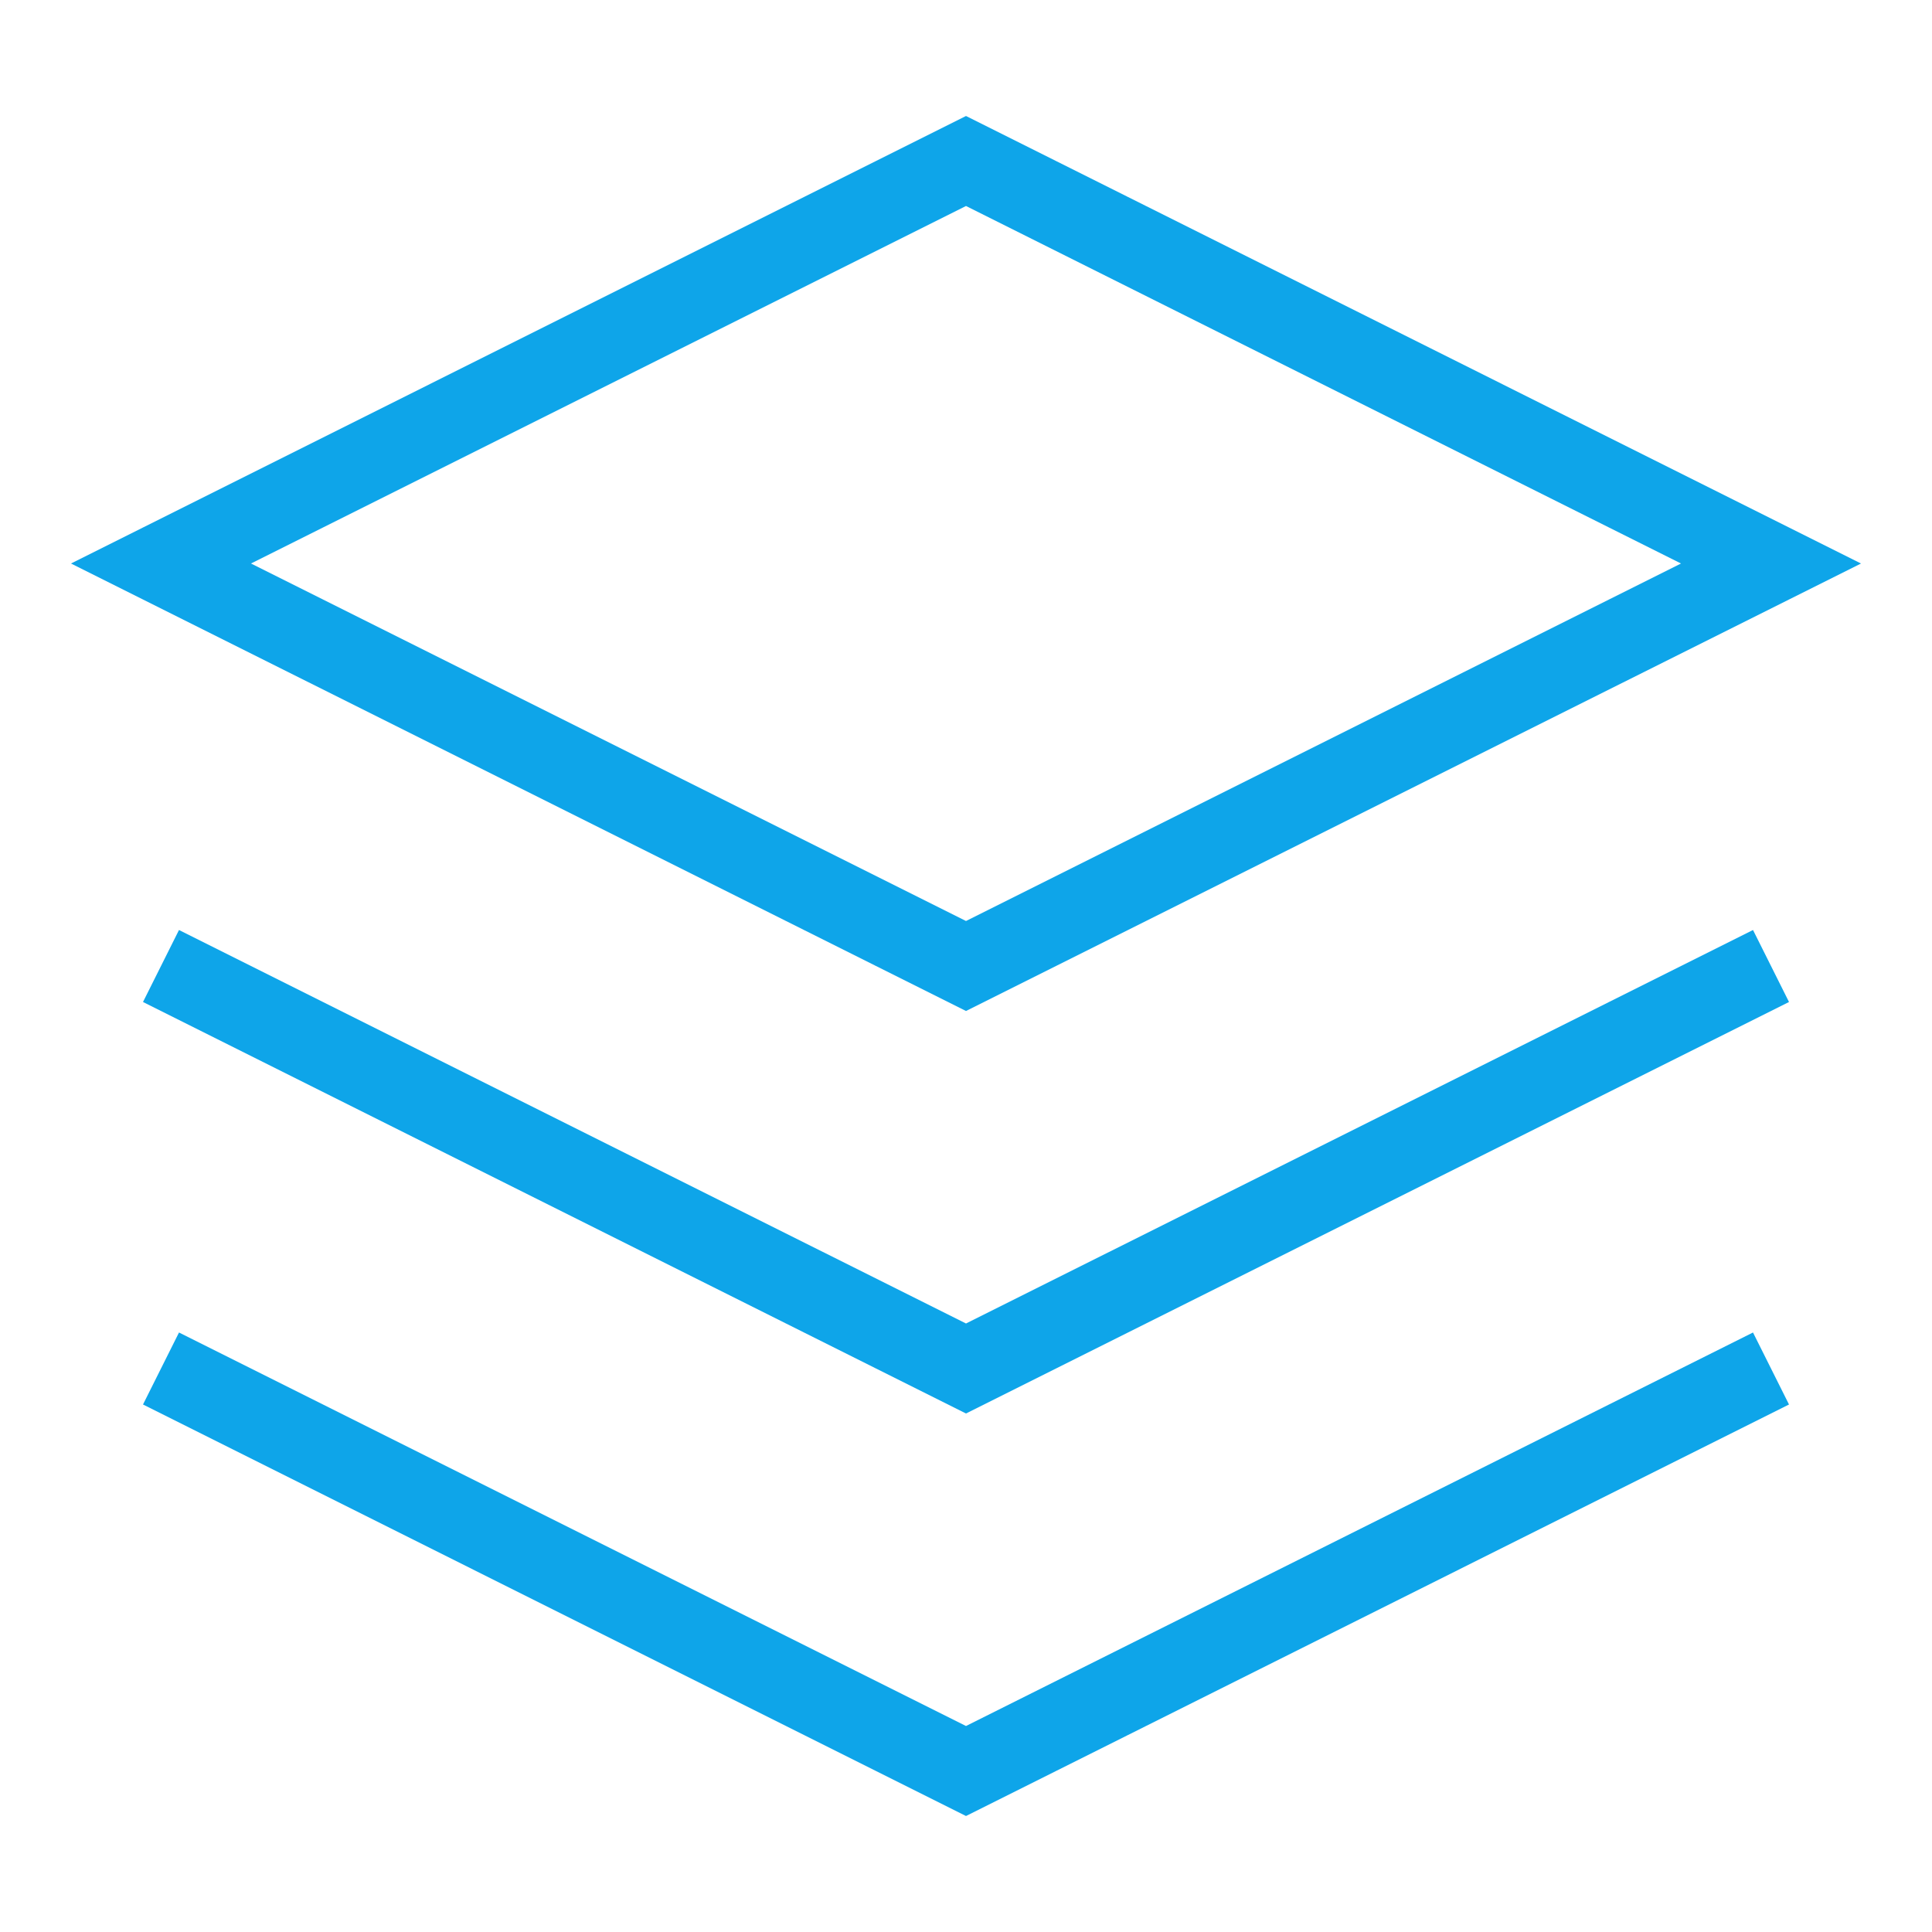 <svg width="32" height="32" viewBox="0 0 24 24" fill="none" xmlns="http://www.w3.org/2000/svg">
  <path d="M12 2L2 7L12 12L22 7L12 2Z" stroke="#0ea5e9" strokeWidth="2" strokeLinecap="round" strokeLinejoin="round"/>
  <path d="M2 17L12 22L22 17" stroke="#0ea5e9" strokeWidth="2" strokeLinecap="round" strokeLinejoin="round"/>
  <path d="M2 12L12 17L22 12" stroke="#0ea5e9" strokeWidth="2" strokeLinecap="round" strokeLinejoin="round"/>
</svg>